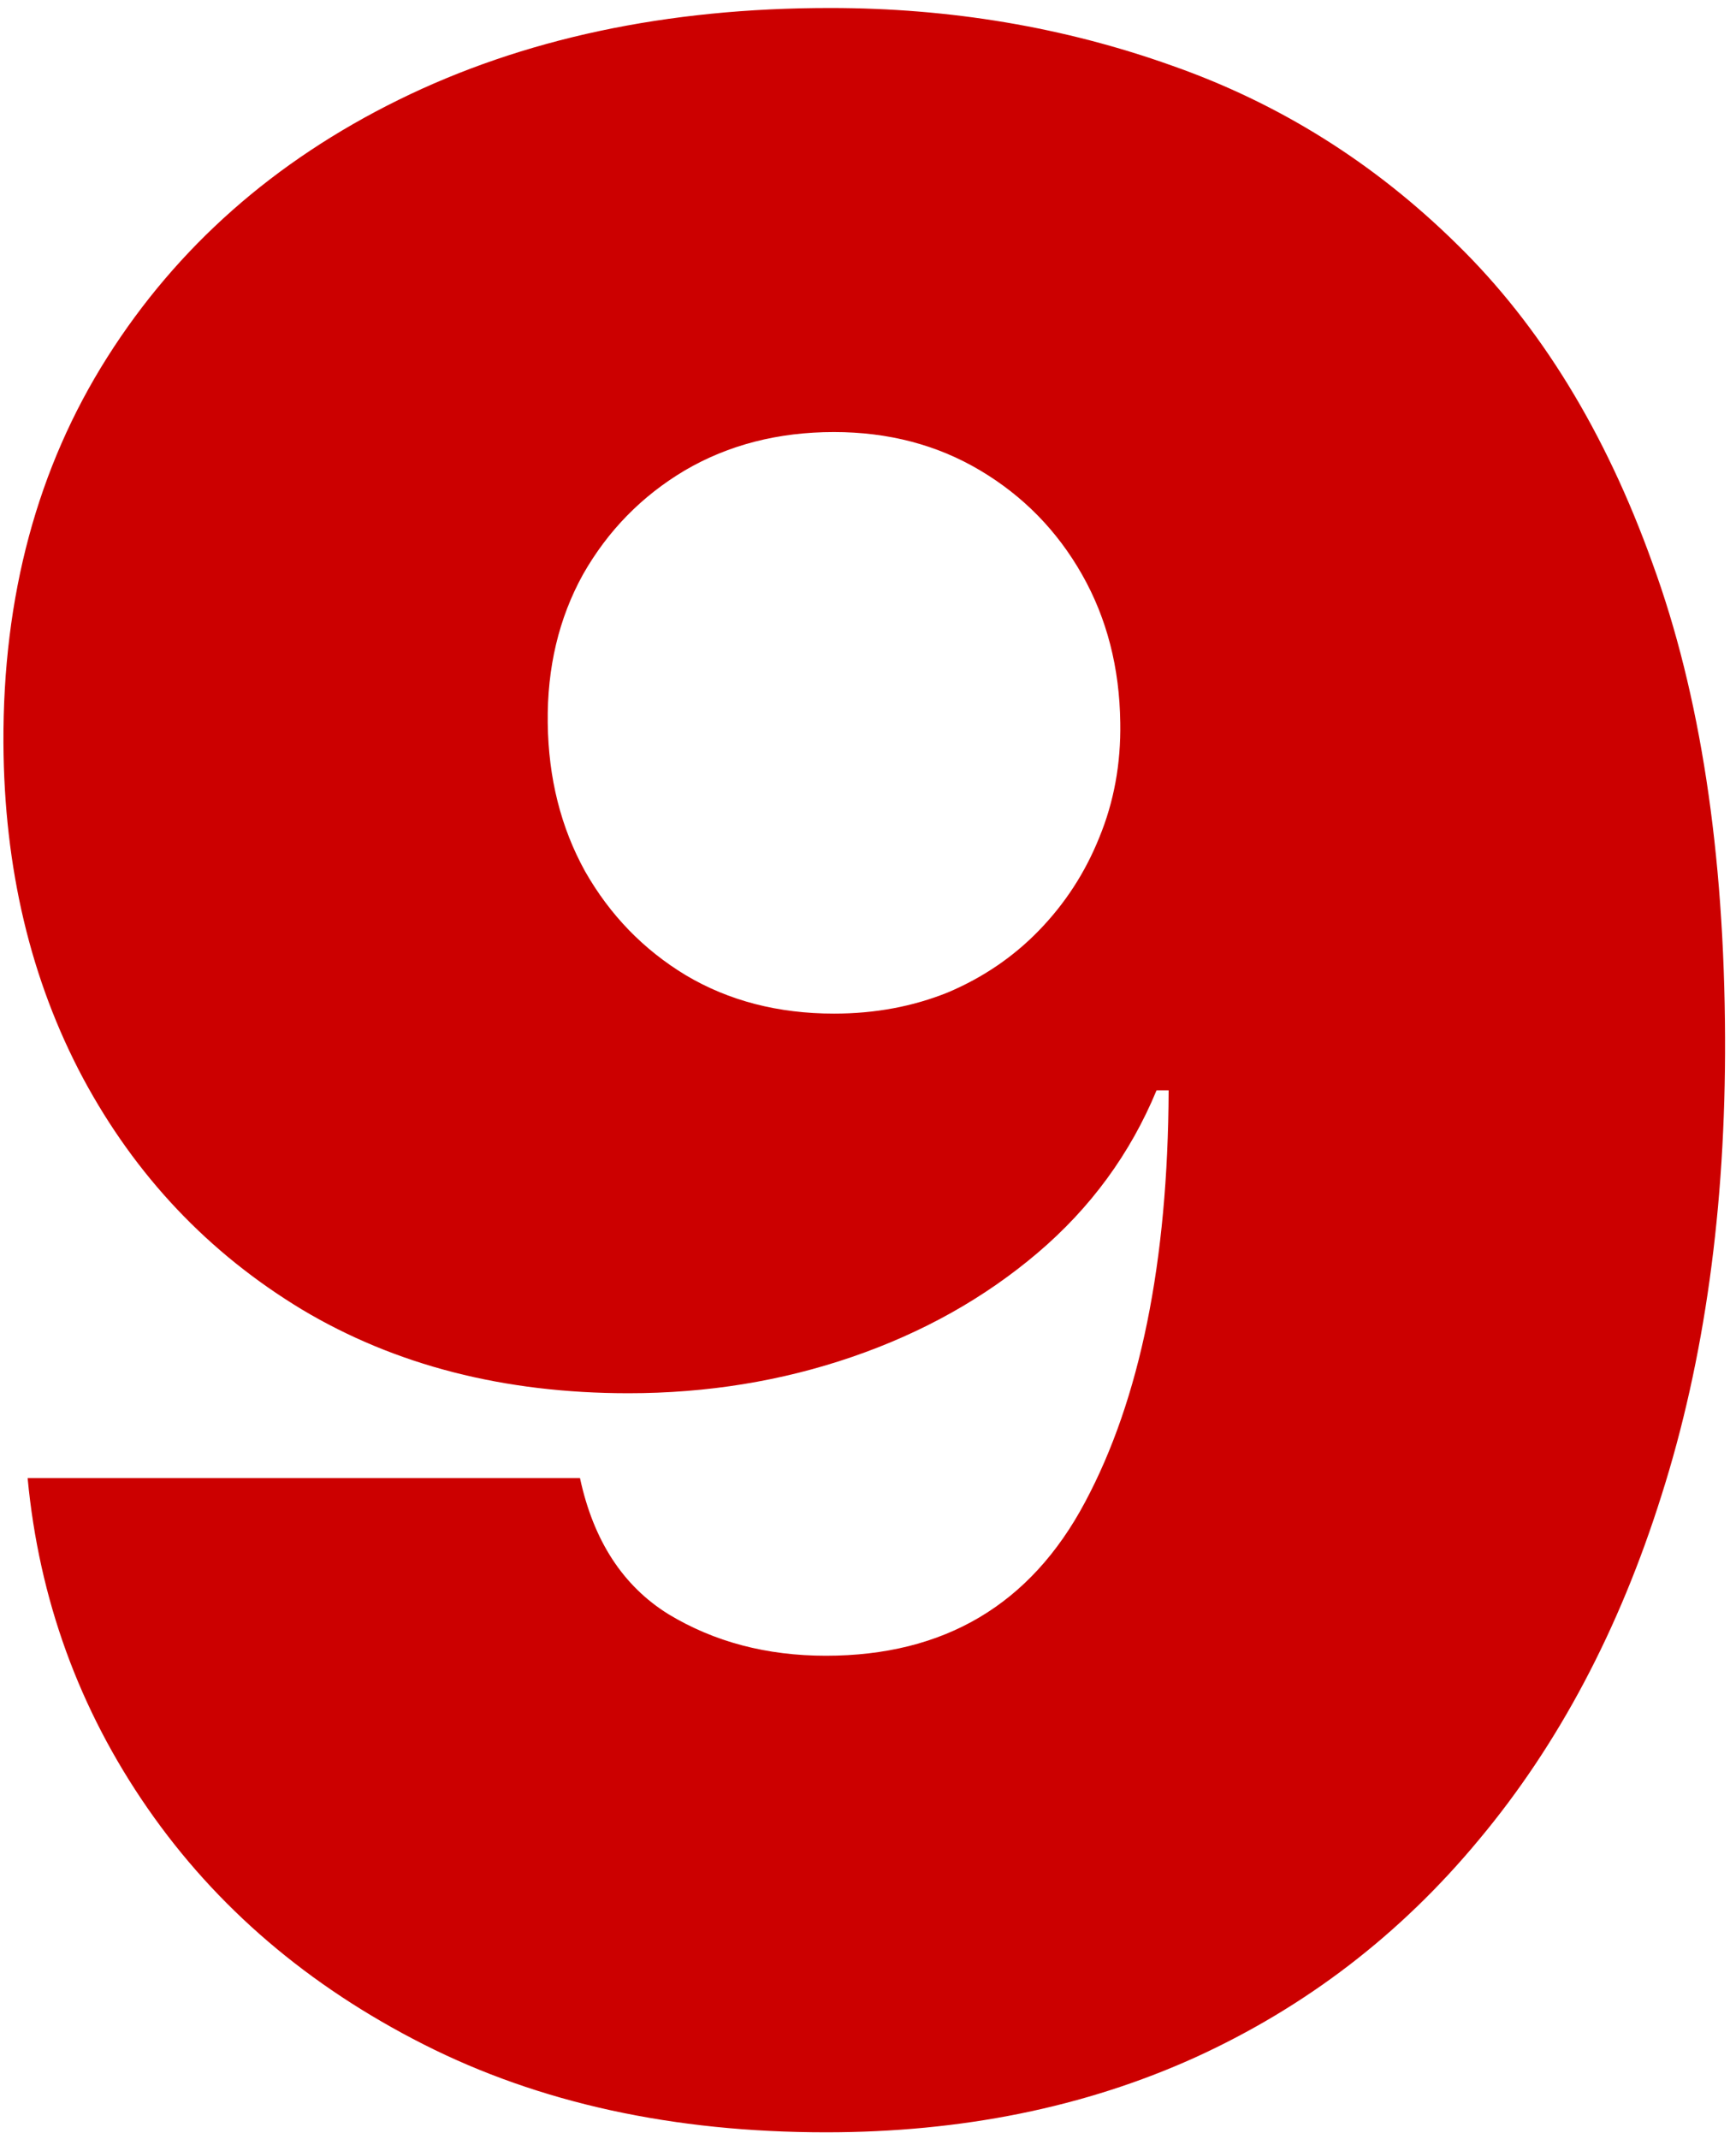 <?xml version="1.0" encoding="UTF-8"?> <svg xmlns="http://www.w3.org/2000/svg" width="121" height="149" viewBox="0 0 121 149" fill="none"><path d="M57.849 0.557C66.233 0.557 74.172 1.893 81.666 4.566C89.16 7.193 95.787 11.343 101.549 17.017C107.356 22.691 111.9 30.101 115.178 39.245C118.504 48.343 120.19 59.363 120.237 72.306C120.284 84.123 118.808 94.745 115.811 104.171C112.86 113.55 108.621 121.545 103.094 128.158C97.614 134.77 91.01 139.834 83.282 143.352C75.6 146.822 67.029 148.557 57.568 148.557C46.936 148.557 37.592 146.517 29.536 142.437C21.48 138.357 15.063 132.871 10.285 125.977C5.508 119.084 2.721 111.416 1.925 102.975H40.425C41.362 107.336 43.423 110.502 46.608 112.471C49.793 114.394 53.446 115.355 57.568 115.355C65.811 115.355 71.83 111.791 75.624 104.663C79.465 97.488 81.408 87.922 81.455 75.964H80.612C78.785 80.372 76.022 84.147 72.322 87.289C68.622 90.431 64.313 92.846 59.395 94.534C54.477 96.222 49.278 97.066 43.798 97.066C35.133 97.066 27.545 95.12 21.035 91.228C14.524 87.289 9.442 81.919 5.789 75.12C2.136 68.273 0.285 60.488 0.239 51.766C0.192 41.543 2.604 32.586 7.475 24.895C12.346 17.204 19.114 11.226 27.779 6.958C36.444 2.691 46.467 0.557 57.849 0.557ZM58.13 30.101C54.242 30.101 50.776 30.992 47.732 32.774C44.734 34.556 42.369 36.971 40.636 40.019C38.95 43.067 38.13 46.514 38.177 50.359C38.224 54.205 39.09 57.651 40.777 60.7C42.51 63.748 44.852 66.163 47.802 67.945C50.8 69.727 54.242 70.618 58.13 70.618C60.987 70.618 63.633 70.125 66.069 69.141C68.505 68.109 70.612 66.679 72.392 64.85C74.219 62.974 75.624 60.817 76.608 58.378C77.638 55.893 78.13 53.22 78.083 50.359C78.036 46.514 77.146 43.067 75.413 40.019C73.68 36.971 71.315 34.556 68.317 32.774C65.32 30.992 61.924 30.101 58.13 30.101Z" fill="#CC0000"></path></svg> 